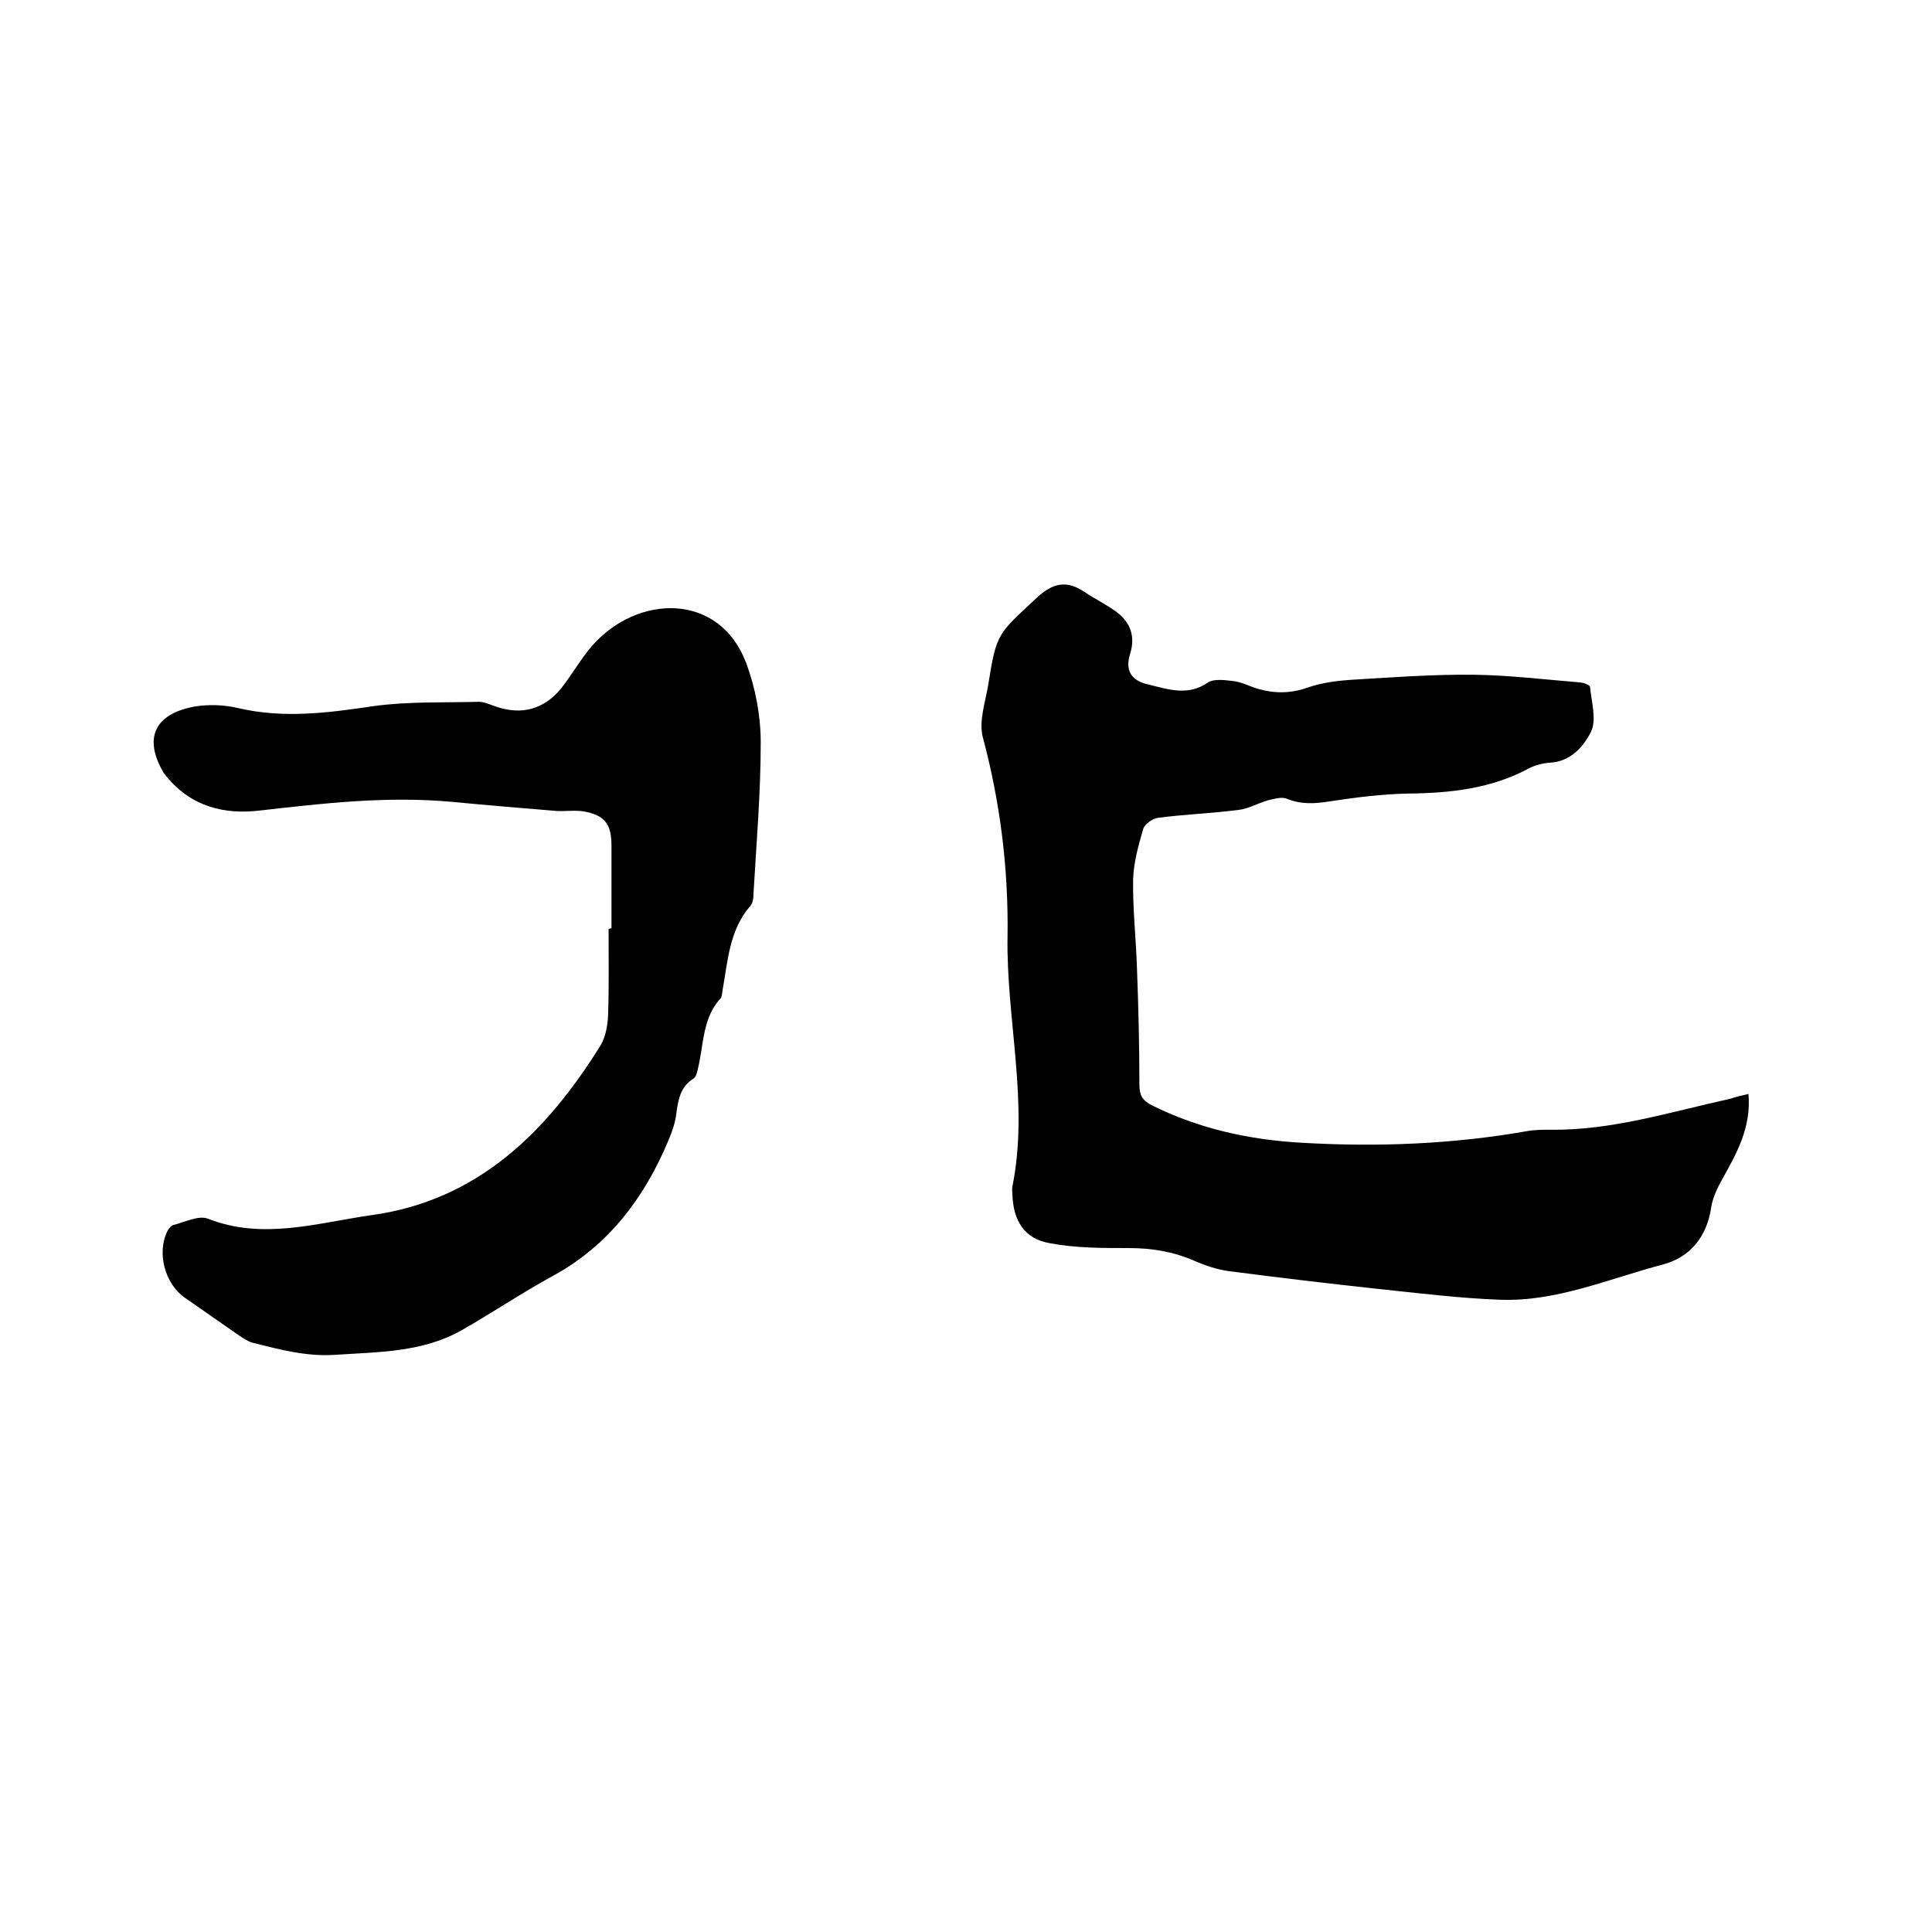 <svg enable-background="new 0 0 400 400" viewBox="0 0 400 400" xmlns="http://www.w3.org/2000/svg"><path d="m362 226.5c.6 6.9-2.4 12.2-5.4 17.6-1 1.8-2 3.8-2.3 5.8-.9 6.2-4.4 10.4-10 11.9-11.1 2.9-21.9 7.7-33.6 7.3-8.6-.3-17.2-1.4-25.9-2.3-10.1-1.1-20.2-2.3-30.2-3.6-2.5-.3-5.1-1.2-7.4-2.2-4.4-1.9-8.8-2.6-13.5-2.6-5.5 0-11 0-16.3-1-5.3-.9-7.6-4.6-7.8-10.1 0-.5-.1-1.1 0-1.6 3.5-17.4-1.3-34.6-1-51.9.2-13.9-1.5-27.6-5.1-41.1-.9-3.3.5-7.3 1.1-10.9 1.7-10.8 2-10.5 9.9-17.9 3.4-3.2 6.3-3.9 10.1-1.3 2.2 1.5 4.6 2.6 6.7 4.2 2.7 2.1 3.8 4.9 2.7 8.5-1.1 3.4.1 5.6 3.7 6.4 4.1 1 8.2 2.5 12.4-.4 1.2-.8 3.5-.5 5.2-.3 1.8.2 3.4 1.1 5.1 1.6 3.4 1 6.7 1 10.2-.2 3.1-1.1 6.5-1.5 9.9-1.7 8.2-.5 16.5-1.1 24.7-1 7.4.1 14.7 1 22.1 1.6.7.1 1.8.5 1.9.9.3 3.1 1.4 6.8.2 9.3-1.5 3-4.2 6.2-8.5 6.4-1.4.1-3 .5-4.2 1.1-7.9 4.3-16.4 5.2-25.2 5.3-5.4.1-10.8.8-16.1 1.6-3.1.5-5.9.7-8.9-.5-1.1-.5-2.7 0-4 .3-2.1.6-4.1 1.8-6.2 2-5.5.7-11 .9-16.4 1.6-1.2.1-2.9 1.3-3.2 2.3-1 3.4-2 7-2.1 10.5-.1 6.1.6 12.2.8 18.4.3 8 .5 16.1.5 24.1 0 2.1.6 3.2 2.5 4.2 9.8 4.9 20.3 7.2 31.2 7.8 15.6.9 31.1.3 46.5-2.4 1.6-.3 3.2-.3 4.7-.3 12.9.2 25-3.7 37.4-6.4 1.1-.4 2.4-.7 3.8-1z"/><path d="m126.6 192.2c0-5.7 0-11.4 0-17.1 0-4.4-1.3-6.3-5.7-7.1-1.8-.3-3.8 0-5.7-.1-7.3-.6-14.5-1.2-21.8-1.9-13.3-1.2-26.4.3-39.5 1.8-7.5.9-14.3-.8-19.4-7-.3-.4-.7-.8-.9-1.3-3.8-6.8-1.5-11.7 6.6-13.2 2.9-.5 6.2-.4 9.1.3 9.4 2.2 18.6 1 28-.4 7.2-1 14.5-.7 21.8-.9 1.2 0 2.4.6 3.6 1 5.3 1.8 9.9.6 13.5-3.8 2.2-2.8 4-6 6.3-8.7 9.5-10.9 26.5-11.2 32 3.5 1.9 5.1 3 10.9 3 16.4 0 10.5-.9 20.9-1.5 31.4 0 .8-.1 1.8-.6 2.4-4.4 5-4.7 11.4-5.8 17.5-.1.6-.1 1.4-.5 1.8-3.6 4-3.4 9.2-4.5 14-.2.9-.4 2.1-1 2.5-2.8 1.7-3.2 4.5-3.6 7.4-.2 1.8-.9 3.7-1.6 5.4-5 11.9-12.4 21.8-24 28.1-6.4 3.5-12.5 7.6-18.8 11.2-8.1 4.6-17.2 4.5-26.2 5.1-6 .4-11.5-1.1-17.1-2.5-1-.3-1.9-.9-2.8-1.5-3.7-2.6-7.5-5.2-11.2-7.8-4.2-2.9-5.9-9.4-3.6-13.9.3-.5.8-1.1 1.3-1.2 2.3-.6 5.1-2 7-1.3 11.4 4.5 22.6.9 33.8-.7 22-3 36.3-17.1 47.5-35.1 1.1-1.8 1.5-4.2 1.6-6.3.2-5.9.1-11.9.1-17.8.3-.2.4-.2.6-.2z"/></svg>